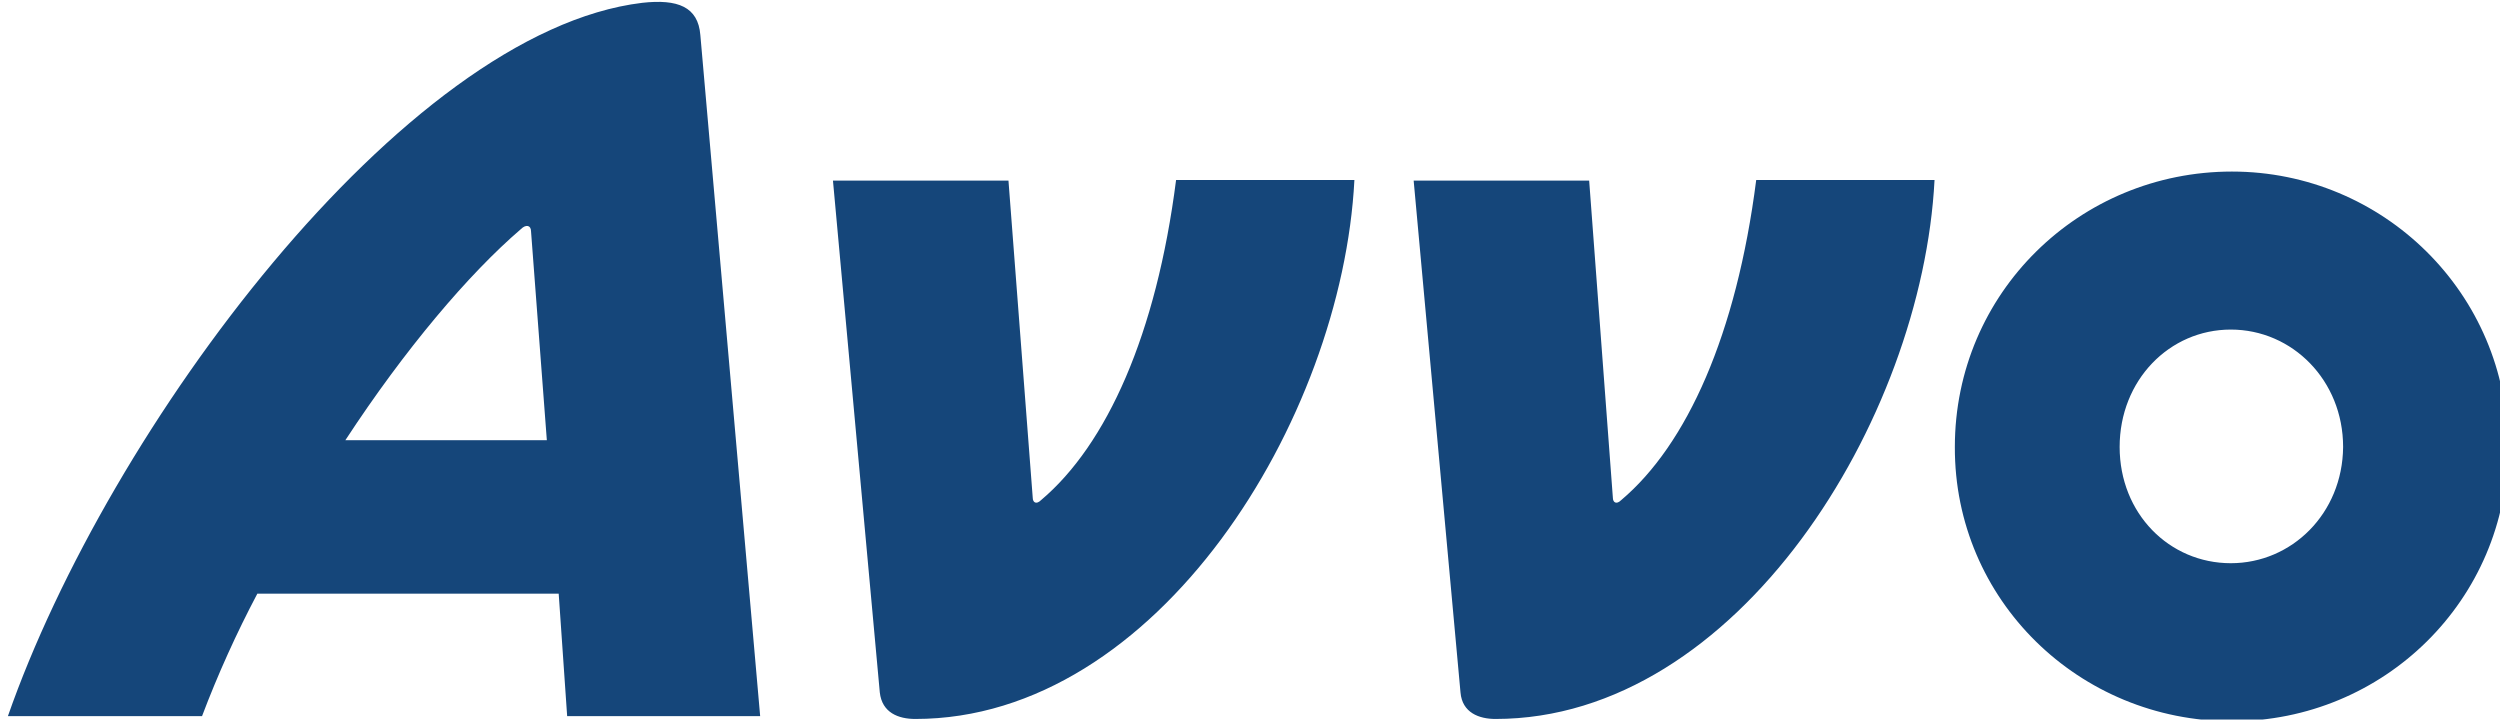 <?xml version="1.0" encoding="utf-8"?>
<!-- Generator: Adobe Illustrator 18.1.1, SVG Export Plug-In . SVG Version: 6.00 Build 0)  -->
<svg version="1.1" id="Layer_1" xmlns="http://www.w3.org/2000/svg" xmlns:xlink="http://www.w3.org/1999/xlink" x="0px" y="0px"
	 width="443px" height="127.5px" viewBox="0 0 443 127.5" enable-background="new 0 0 443 127.5" xml:space="preserve">
<g>
	<path fill="#15467A" d="M395.5,127.8c26.9,0,48.9-21.5,48.9-48.6c0-27.2-22.1-48.8-48.9-48.8c-27,0-49.1,21.5-49.1,48.8
		C346.3,106.3,368.4,127.8,395.5,127.8 M162.2,127.4c42.9,0,75.6-53,77.8-95.5h-31.6c-3.5,27.4-12.3,46.9-23.9,56.7
		c-0.9,0.9-1.5,0.4-1.5-0.4L178.7,32h-31.1l8.3,90.7C156.3,126.3,159.2,127.4,162.2,127.4 M265,127.4c42.9,0,75.6-53,77.8-95.5
		h-31.6c-3.5,27.4-12.3,46.9-23.9,56.7c-0.9,0.9-1.5,0.4-1.5-0.4L281.6,32h-31.1l8.3,90.7C259.1,126.3,262.1,127.4,265,127.4
		 M92.3,40.6c0.9-0.9,1.8-0.7,1.8,0.4l2.8,37H61.2C71.8,61.8,83.1,48.5,92.3,40.6 M395.3,99.8c-10.9,0-19.7-8.8-19.7-20.6
		c0-11.8,8.8-20.8,19.7-20.8c10.9,0,19.9,9,19.9,20.8C415.1,91,406.1,99.8,395.3,99.8 M100.5,126.9h34.2L124.1,6.2
		c-0.4-5-4-6.4-10.3-5.7C71.5,5.6,19.2,75.9,1.4,126.9h34.4c2.8-7.4,6.1-14.7,9.8-21.7h53.4L100.5,126.9z"/>
</g>
</svg>
